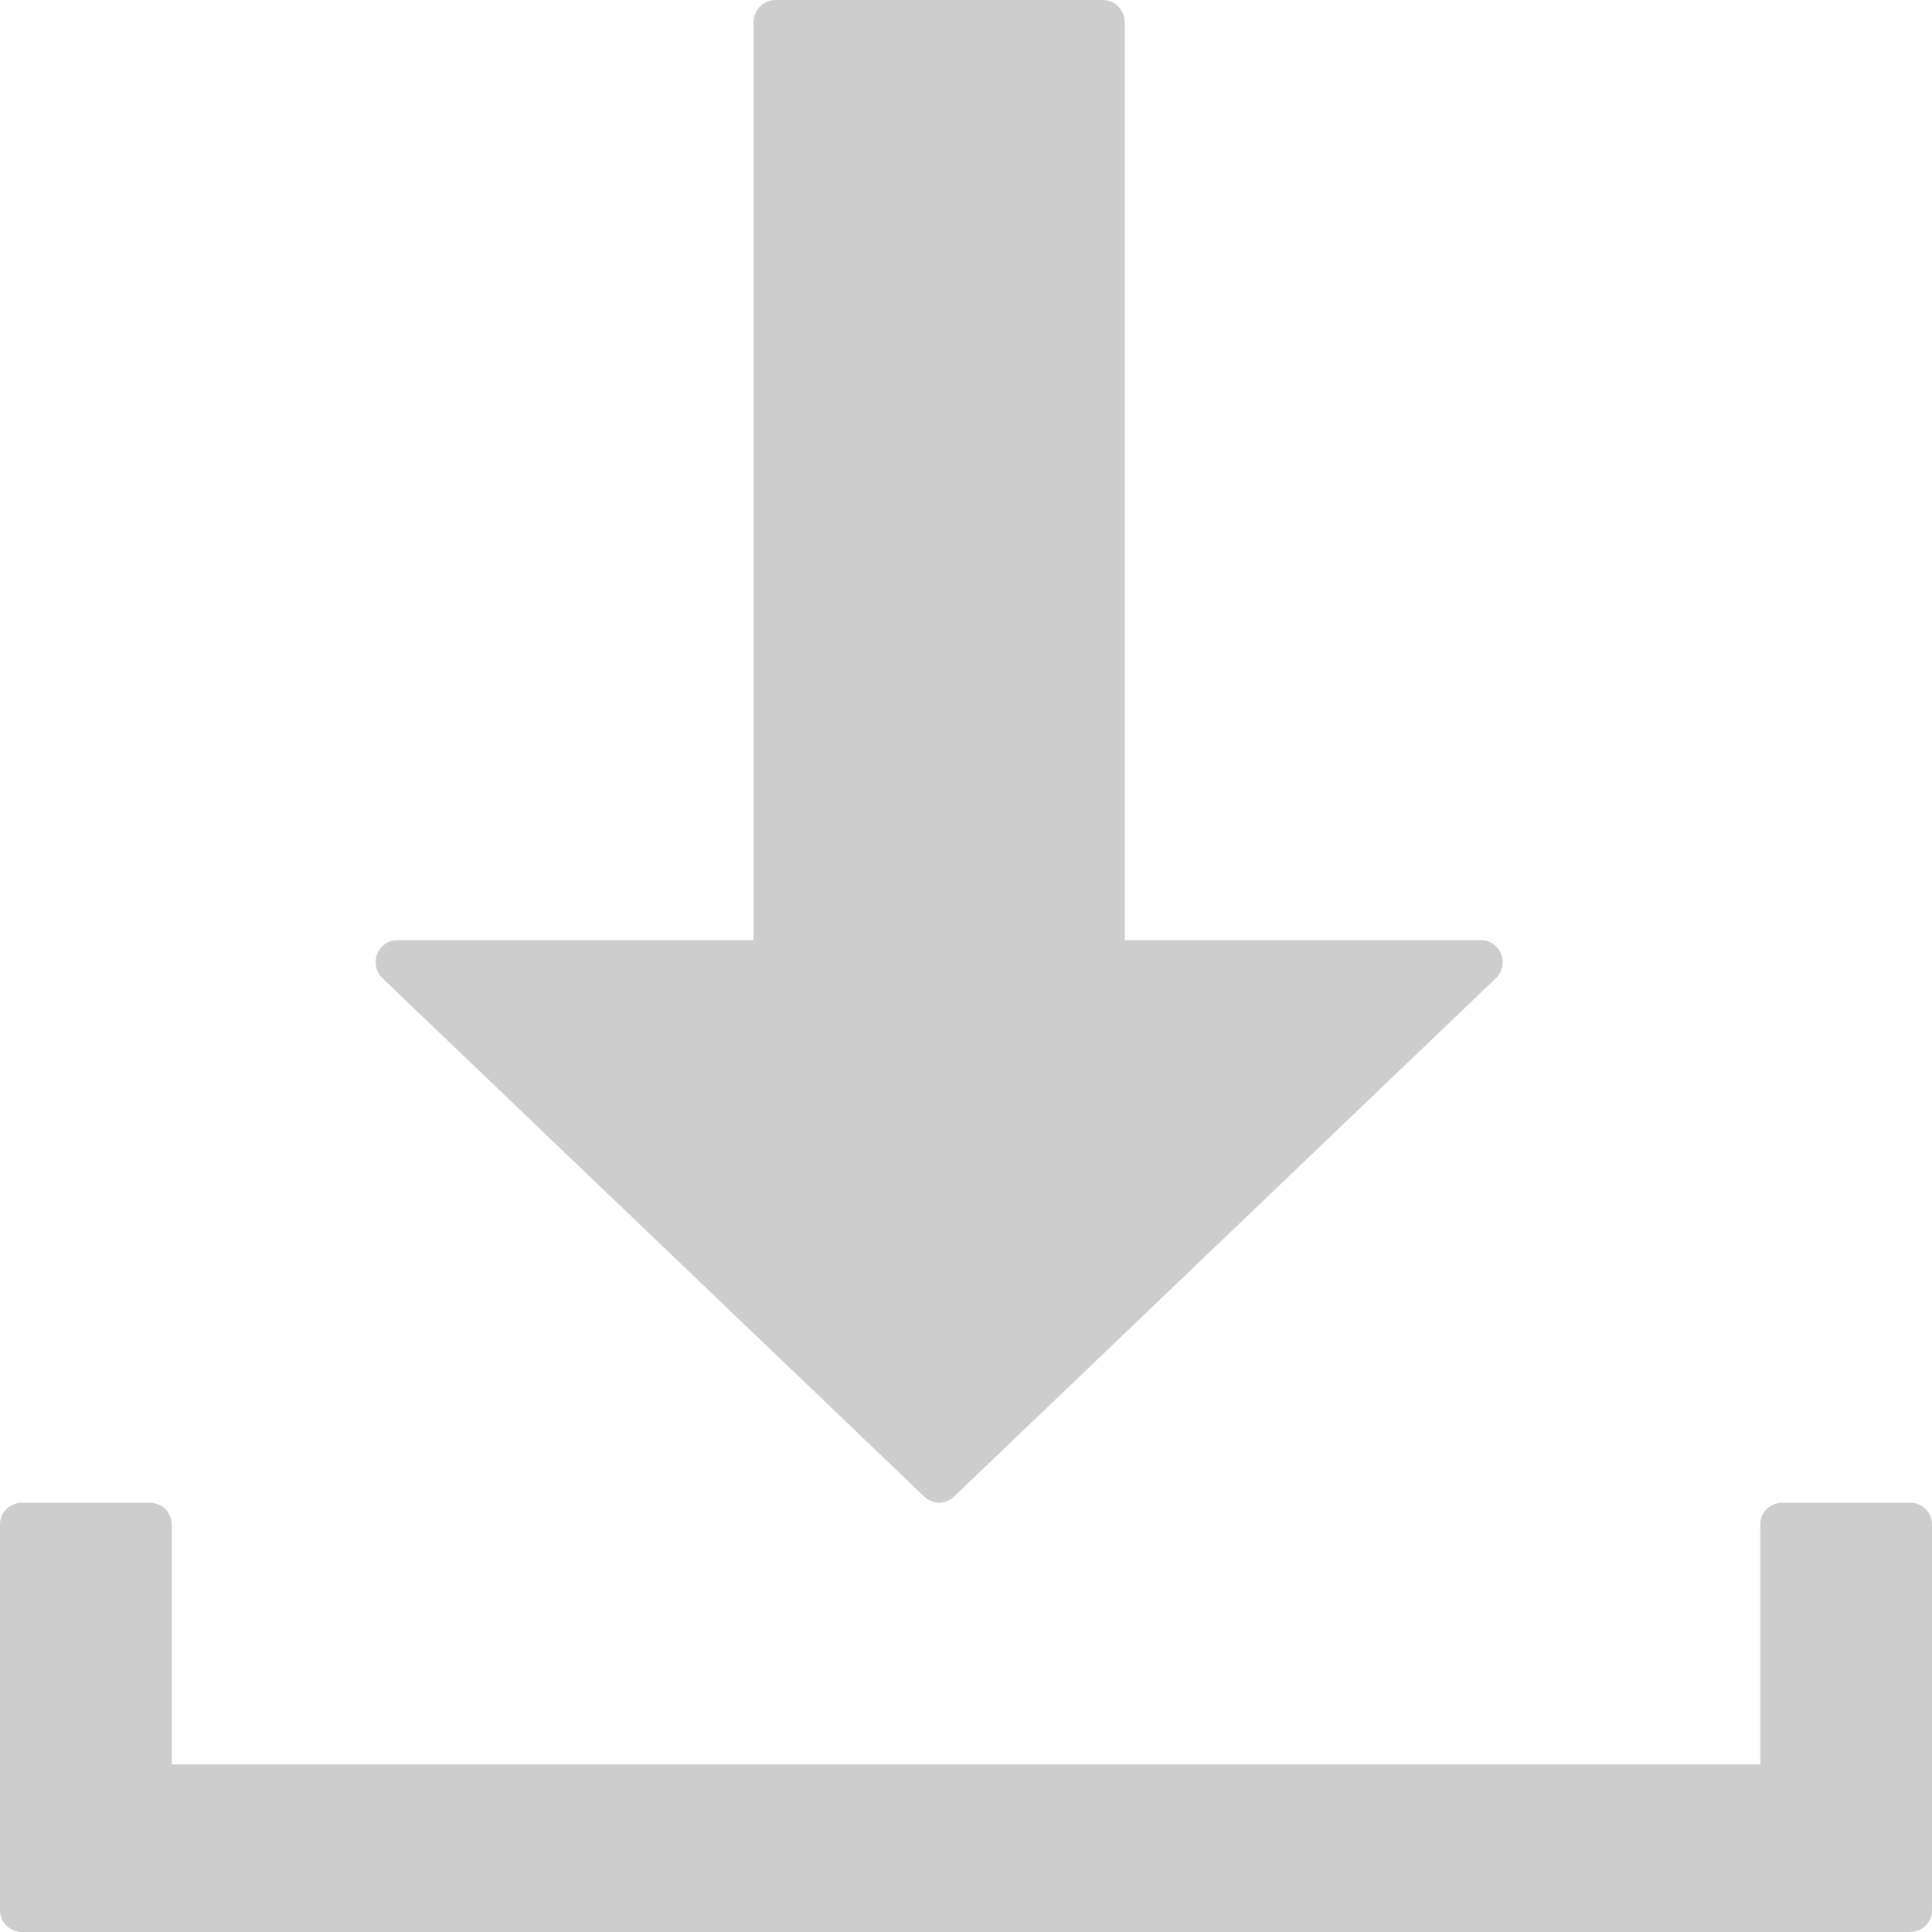 
<svg width="24px" height="24px" viewBox="0 0 24 24" version="1.1" xmlns="http://www.w3.org/2000/svg" xmlns:xlink="http://www.w3.org/1999/xlink">
    <g id="UI" stroke="none" stroke-width="1" fill="none" fill-rule="evenodd" opacity="0.261">
        <g id="03_OurSchool_Desktop" transform="translate(-20, -2035)" fill="#3F3F3F" fill-rule="nonzero">
            <g id="noun_Download_2232986" transform="translate(20, 2035)">
                <path d="M4.751,12.152 L11.482,18.592 C11.586,18.692 11.747,18.692 11.851,18.592 L18.582,12.152 C18.662,12.076 18.688,11.957 18.648,11.853 C18.609,11.749 18.511,11.68 18.402,11.68 L13.972,11.68 L13.972,0.279 C13.972,0.205 13.943,0.134 13.893,0.082 C13.842,0.029 13.773,-3.59716268e-06 13.701,0 L9.632,0 C9.483,2.40923027e-16 9.361,0.125 9.361,0.279 L9.361,11.68 L4.931,11.68 C4.822,11.68 4.725,11.749 4.685,11.853 C4.645,11.957 4.671,12.076 4.751,12.152 Z" id="Path"></path>
                <path d="M23.726,18.667 L22.141,18.667 C22.068,18.667 21.998,18.695 21.947,18.745 C21.896,18.795 21.867,18.863 21.867,18.934 L21.867,21.919 L2.133,21.919 L2.133,18.934 C2.133,18.863 2.104,18.795 2.053,18.745 C2.002,18.695 1.932,18.667 1.859,18.667 L0.274,18.667 C0.202,18.667 0.132,18.695 0.08,18.745 C0.029,18.795 7.07175976e-07,18.863 0,18.934 L0,23.732 C0,23.88 0.123,24 0.274,24 L23.726,24 C23.798,24 23.868,23.972 23.92,23.922 C23.971,23.871 24,23.803 24,23.732 L24,18.934 C24,18.863 23.971,18.795 23.92,18.745 C23.868,18.695 23.798,18.667 23.726,18.667 Z" id="Path"></path>
            </g>
        </g>
    </g>
</svg>
